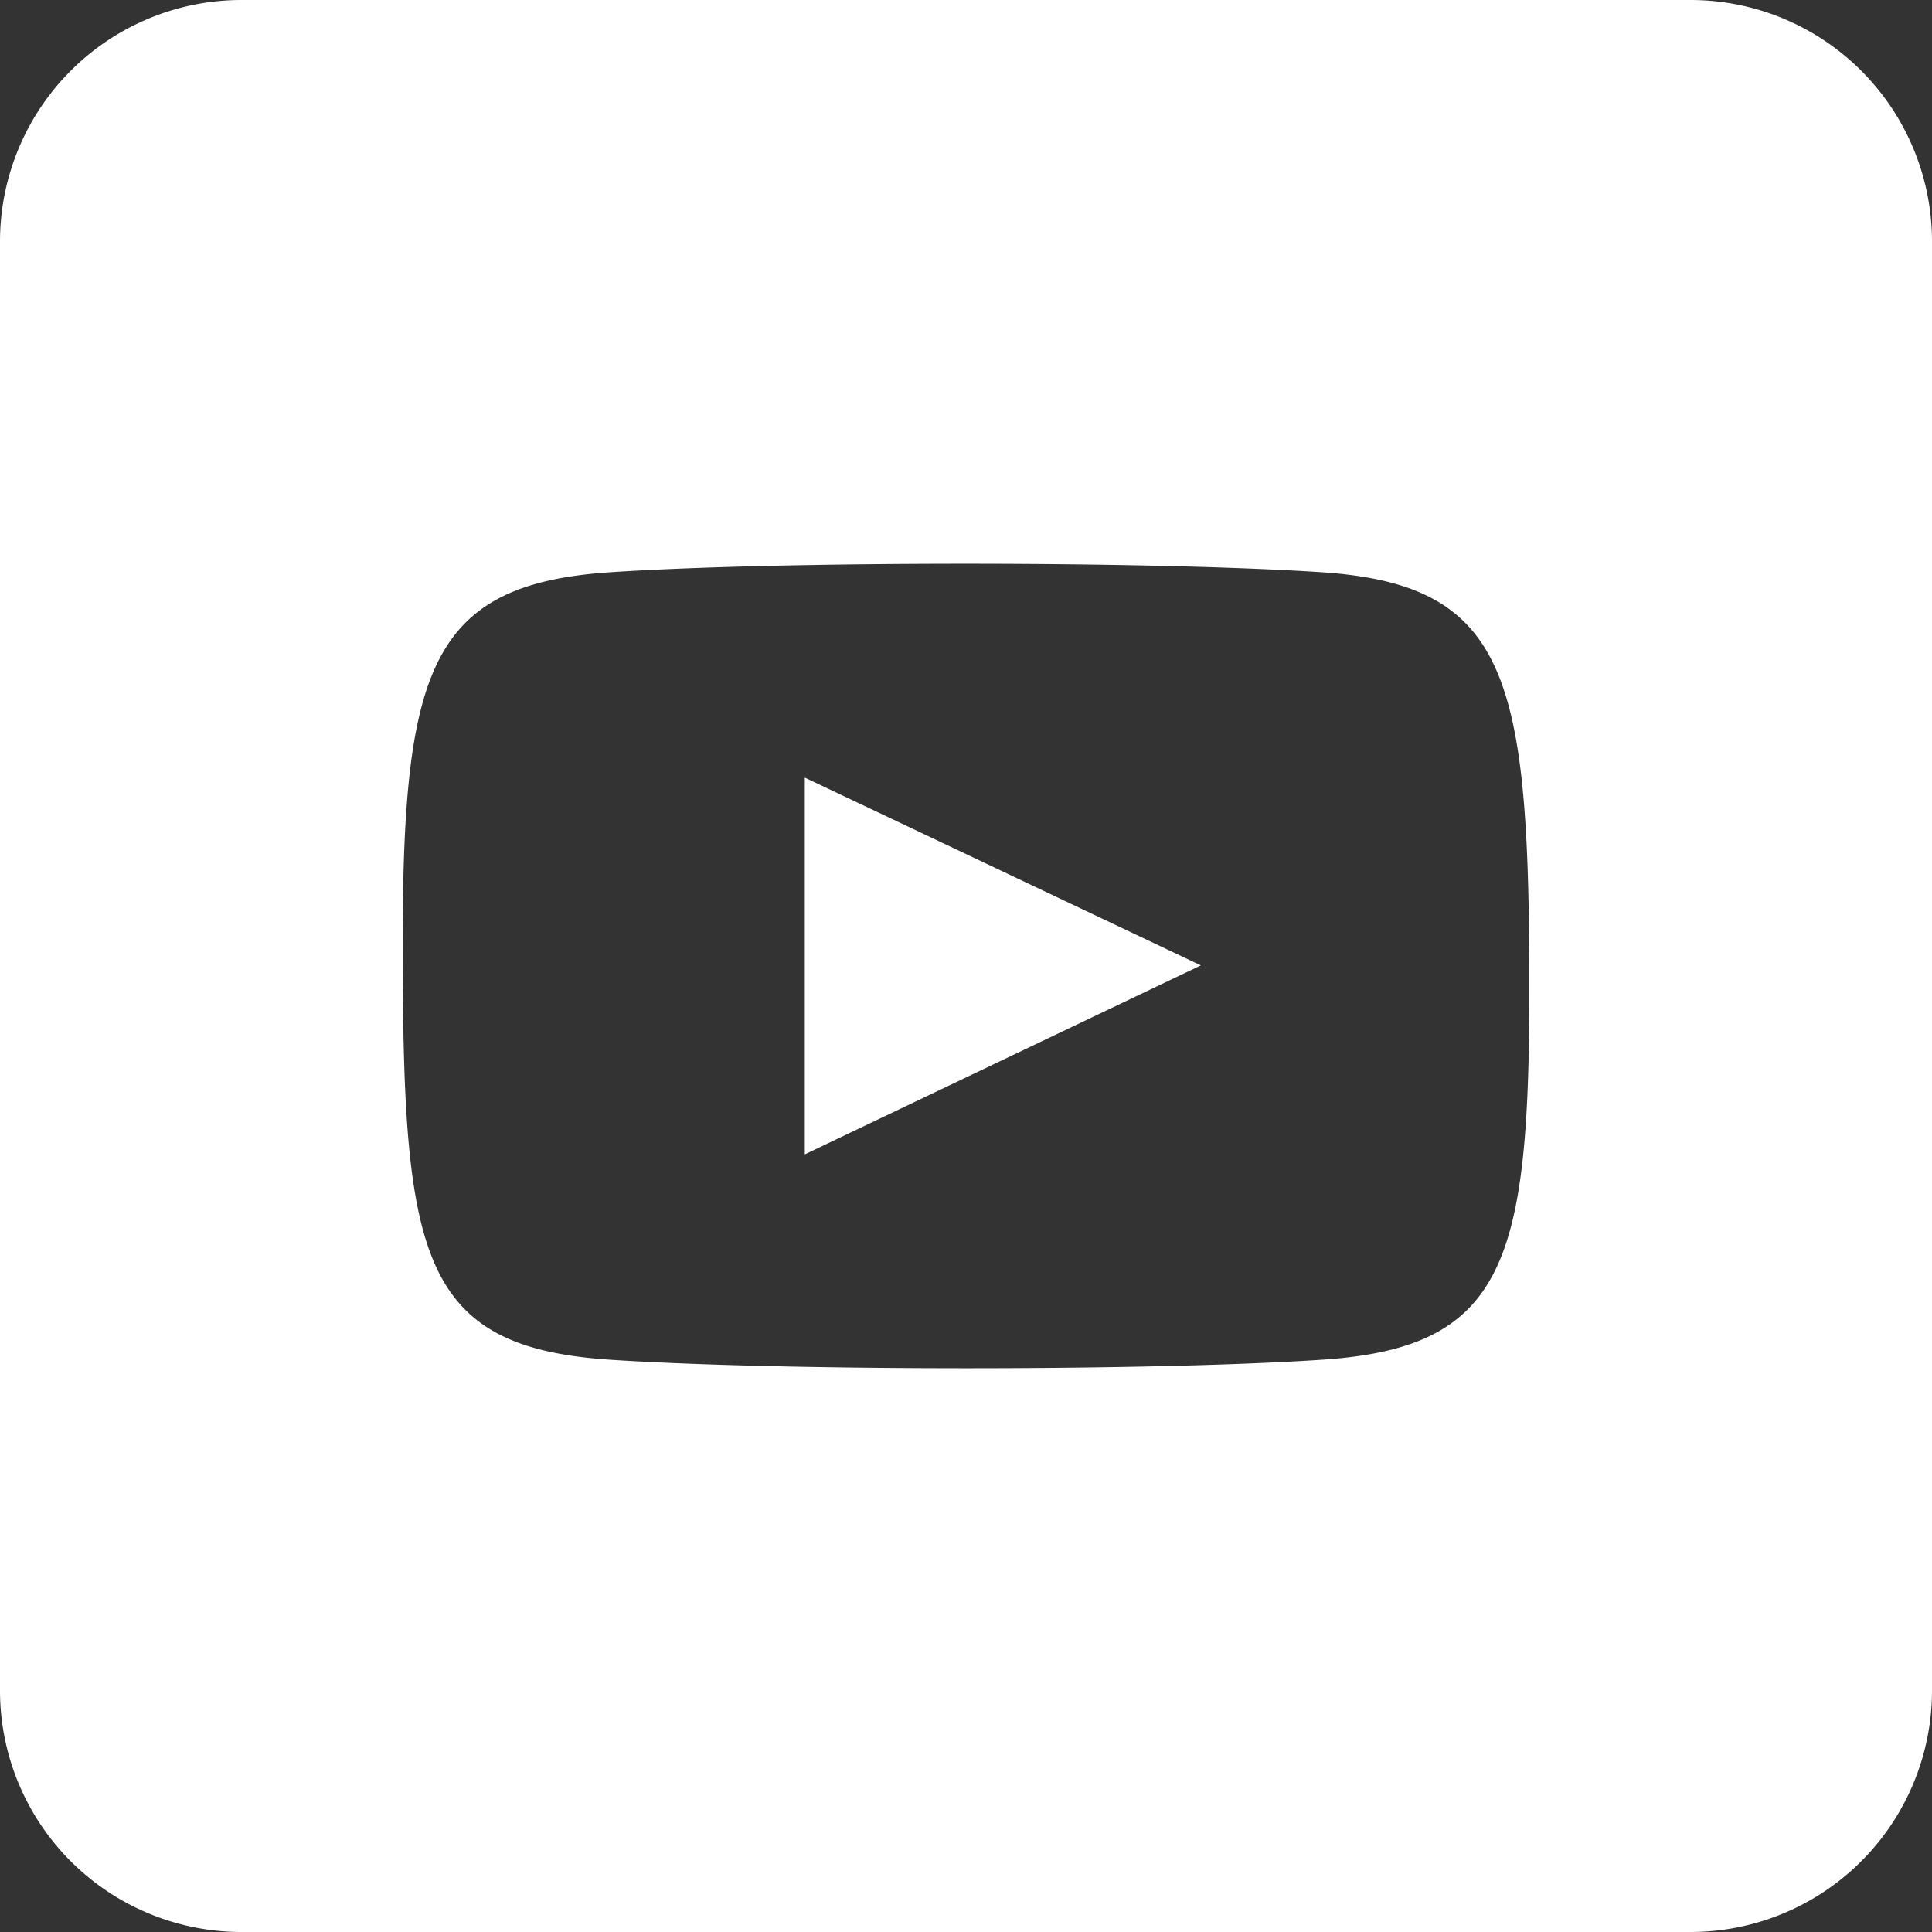 <svg xmlns="http://www.w3.org/2000/svg" viewBox="0 0 32 32"><rect x="0" y="0" width="32" height="32" fill="#333333" stroke="none"/><defs><style>.cls-1{fill:#fff;}</style></defs><title>Asset 2</title><g id="Layer_2" data-name="Layer 2"><g id="Layer_1-2" data-name="Layer 1"><polygon class="cls-1" points="13.33 19.12 19.89 15.99 13.33 12.88 13.33 19.12"/><path class="cls-1" d="M28,0H4A4,4,0,0,0,0,4V28a4,4,0,0,0,4,4H28a4,4,0,0,0,4-4V4A4,4,0,0,0,28,0ZM21.92,22.52c-2.8.19-9,.19-11.84,0C7,22.31,6.69,20.83,6.67,16s.38-6.31,3.41-6.52c2.8-.19,9-.19,11.84,0,3,.21,3.39,1.69,3.41,6.52S25,22.31,21.92,22.52Z"/></g></g></svg>
